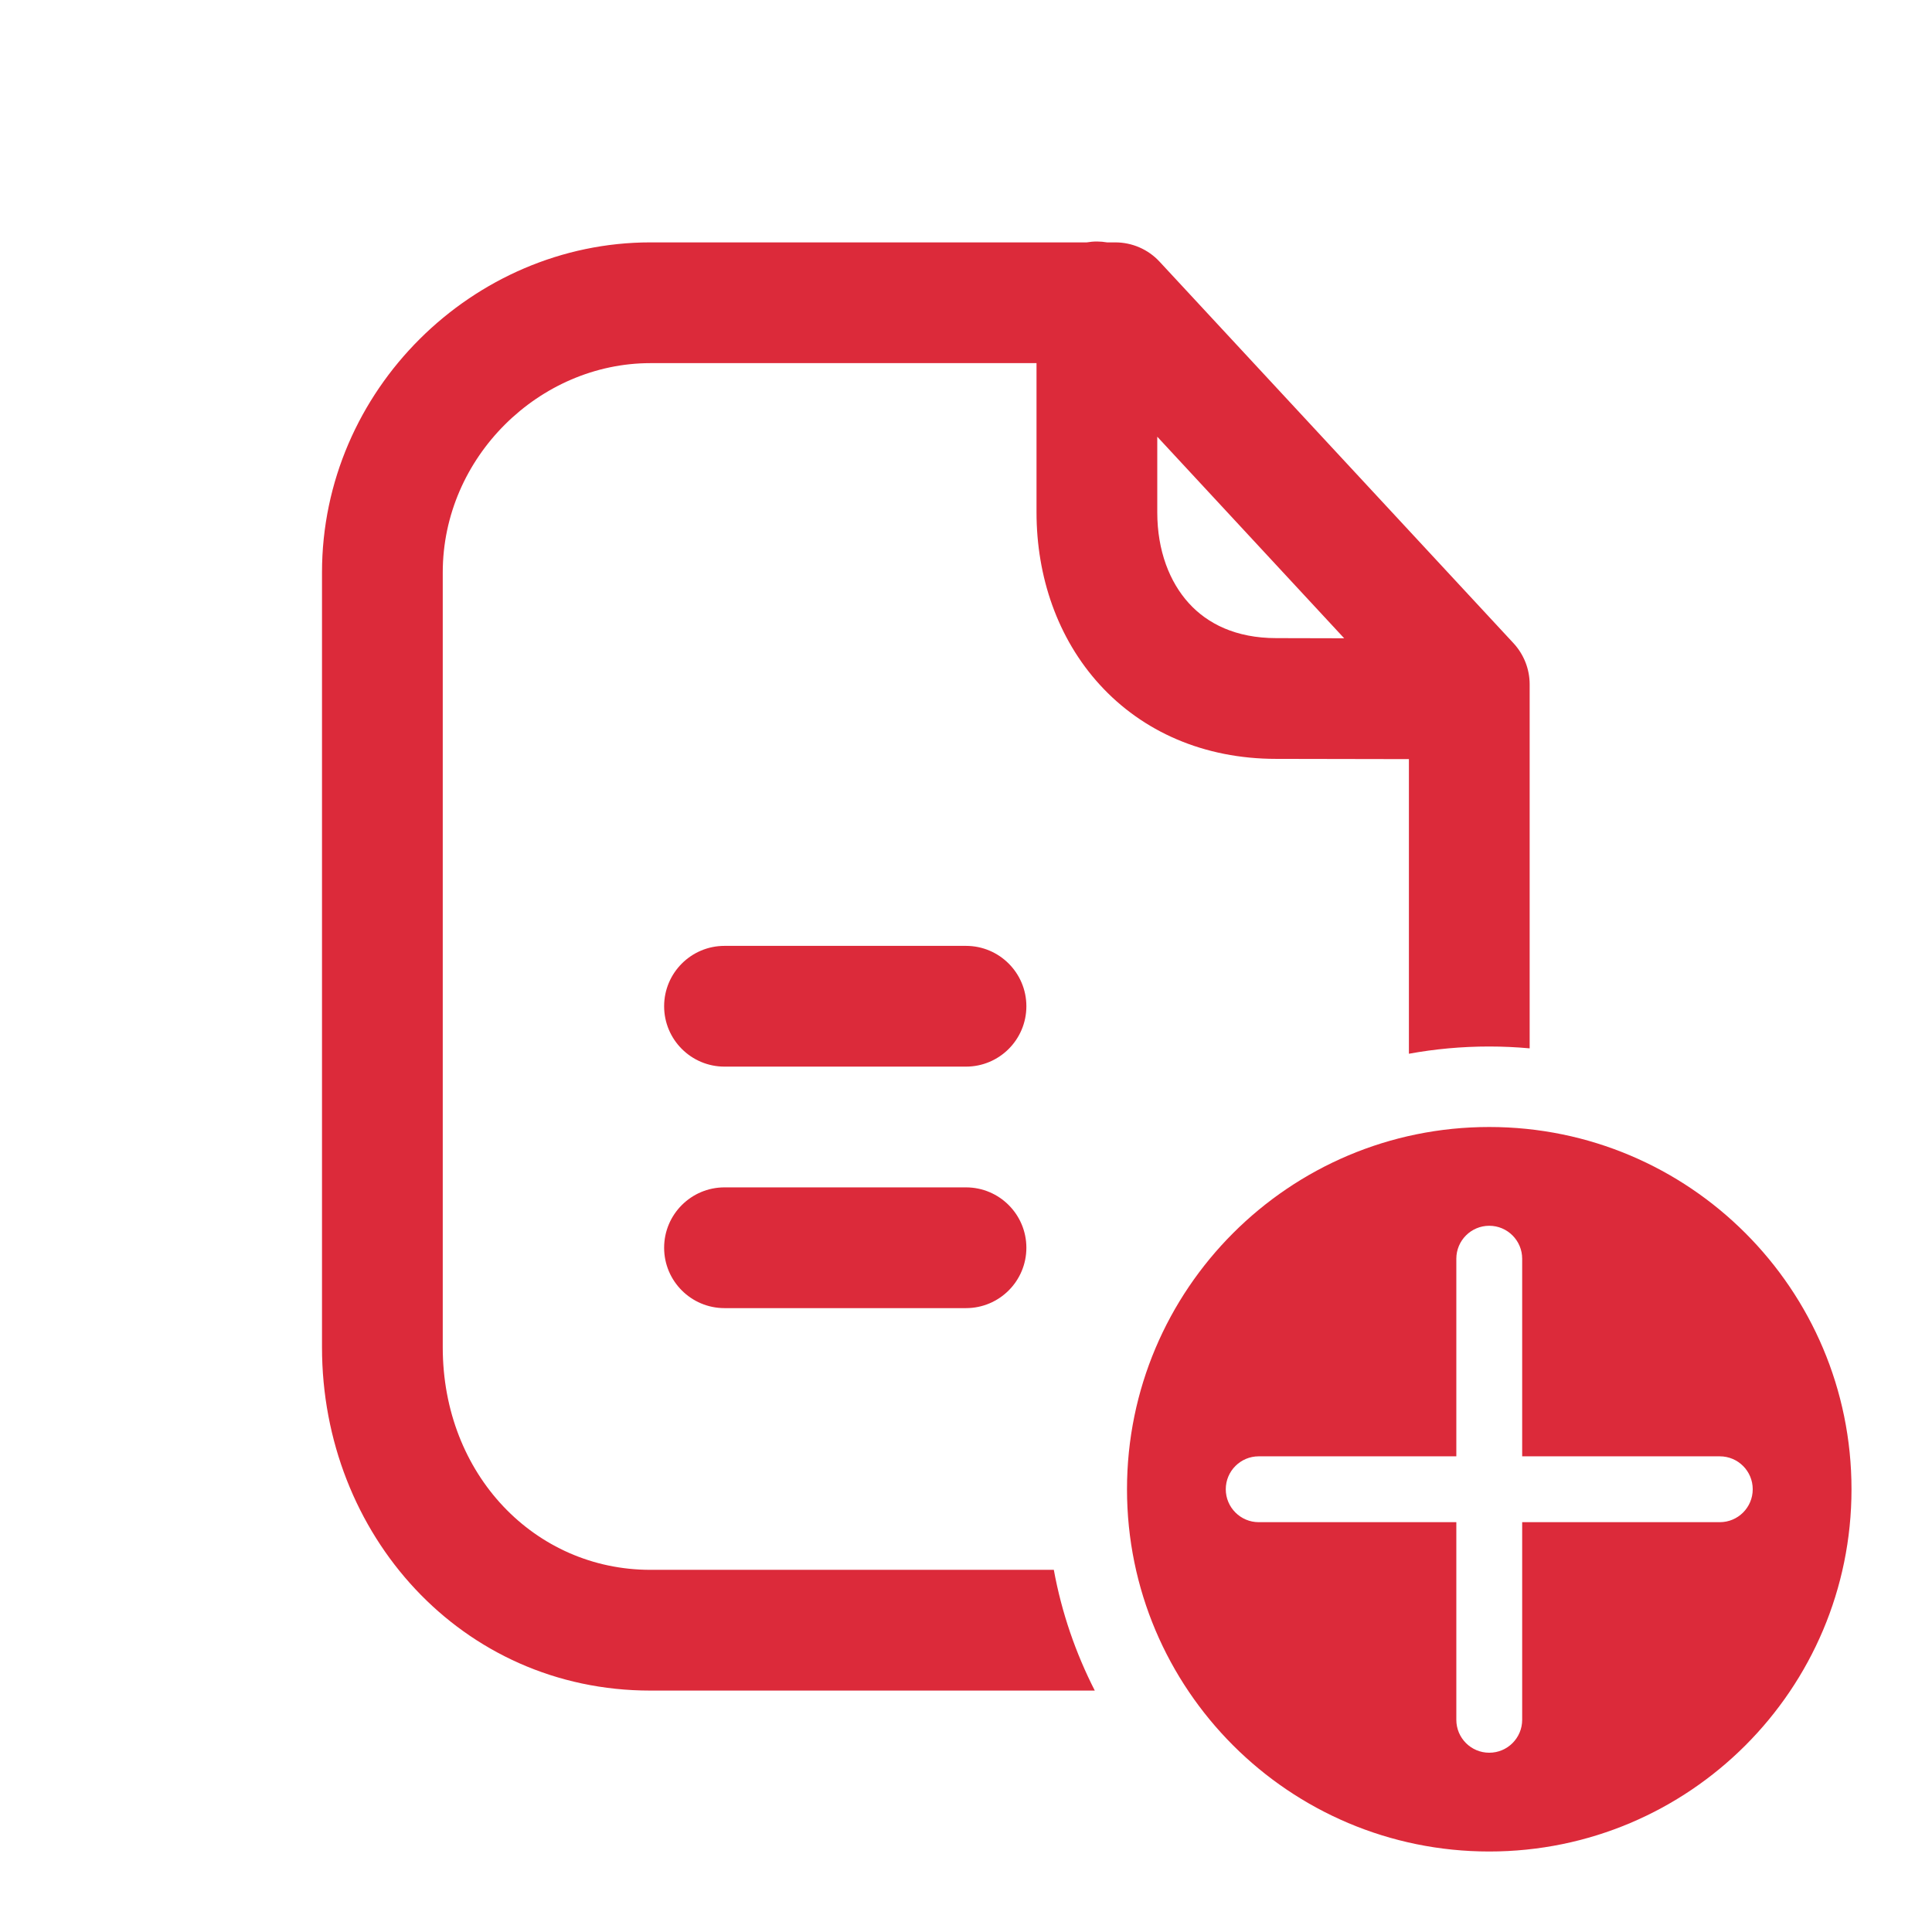 <svg width="24" height="24" viewBox="0 0 24 24" fill="none" xmlns="http://www.w3.org/2000/svg">
<path d="M18.5 14C16.015 14 14 16.015 14 18.5C14 20.985 16.015 23 18.5 23C20.985 23 23 20.985 23 18.5C23 16.015 20.985 14 18.5 14ZM21.364 18.909H18.909V21.364C18.909 21.59 18.726 21.773 18.5 21.773C18.274 21.773 18.091 21.59 18.091 21.364V18.909H15.636C15.411 18.909 15.227 18.726 15.227 18.5C15.227 18.274 15.411 18.091 15.636 18.091H18.091V15.636C18.091 15.411 18.274 15.227 18.5 15.227C18.726 15.227 18.909 15.411 18.909 15.636V18.091H21.364C21.59 18.091 21.773 18.274 21.773 18.5C21.773 18.726 21.59 18.909 21.364 18.909Z" fill="#DC2A3A"/>
<path fill-rule="evenodd" clip-rule="evenodd" d="M13.5 3.011H8.079C5.88 3.011 4 4.843 4 7.111V16.737C4 19.062 5.733 21.001 8.079 21.001H13.6C13.362 20.535 13.188 20.032 13.091 19.501H8.079C6.648 19.501 5.5 18.322 5.5 16.737V7.111C5.5 5.677 6.702 4.511 8.079 4.511H12.876V6.364C12.876 7.161 13.135 7.928 13.66 8.504C14.193 9.089 14.956 9.427 15.853 9.427C16.431 9.429 17.037 9.43 17.502 9.43V13.09C17.825 13.031 18.159 13 18.5 13C18.669 13 18.836 13.008 19.002 13.023V8.501C19.002 8.312 18.93 8.13 18.802 7.991L14.404 3.25C14.262 3.097 14.063 3.011 13.854 3.011H13.752C13.711 3.004 13.669 3 13.626 3C13.583 3 13.541 3.004 13.5 3.011ZM16.698 7.929C16.428 7.929 16.142 7.928 15.857 7.927L15.855 7.927C15.351 7.927 14.999 7.747 14.769 7.494C14.53 7.232 14.376 6.842 14.376 6.364V5.425L16.698 7.929Z" fill="#DC2A3A"/>
<path d="M9 11.75C8.586 11.75 8.25 12.086 8.25 12.5C8.25 12.914 8.586 13.25 9 13.25H12C12.414 13.25 12.75 12.914 12.75 12.5C12.75 12.086 12.414 11.75 12 11.75H9Z" fill="#DC2A3A"/>
<path d="M9 14.75C8.586 14.75 8.25 15.086 8.25 15.5C8.25 15.914 8.586 16.25 9 16.25H12C12.414 16.25 12.75 15.914 12.75 15.5C12.75 15.086 12.414 14.75 12 14.75H9Z" fill="#DC2A3A"/>
</svg>
